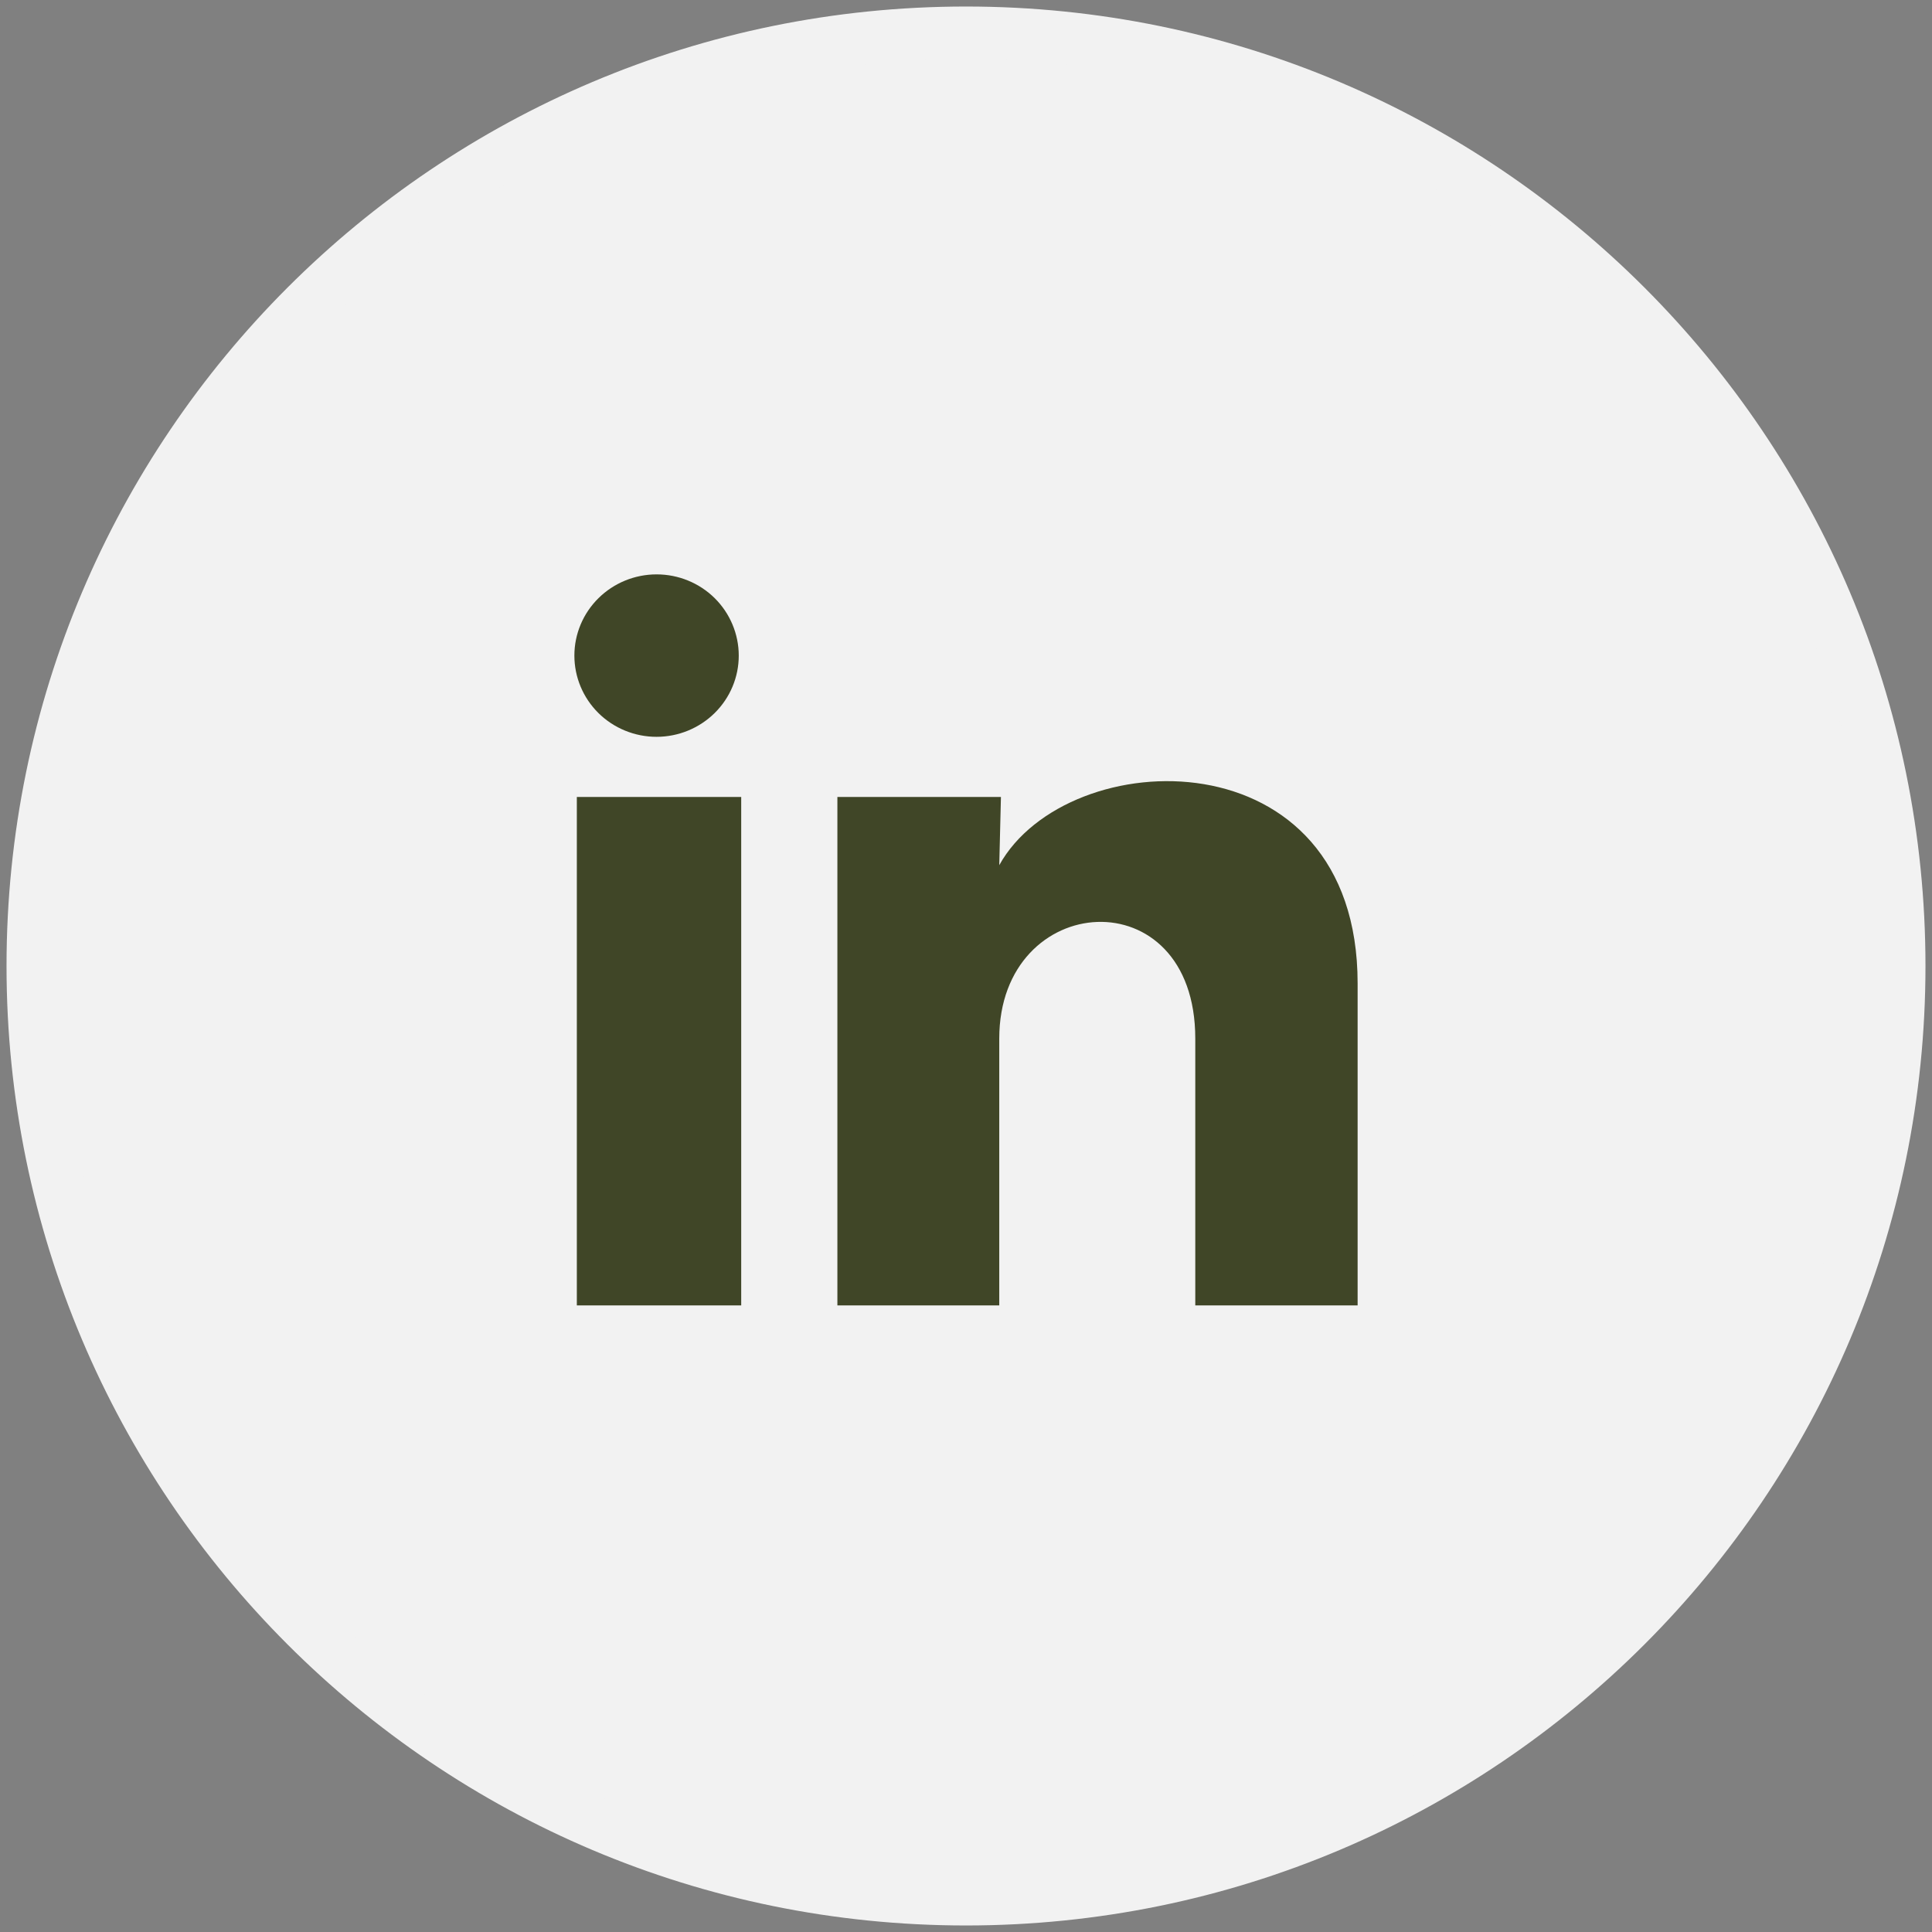 <?xml version="1.0" encoding="UTF-8"?>
<svg xmlns="http://www.w3.org/2000/svg" width="37" height="37" viewBox="0 0 37 37" fill="none">
  <rect x="0" y="0" width="37" height="37" fill="#808080" stroke="none"/>
  <g clip-path="url(#clip0_165_184)">
    <path d="M18.5 36.375C28.372 36.375 36.375 28.372 36.375 18.5C36.375 8.628 28.372 0.625 18.5 0.625C8.628 0.625 0.625 8.628 0.625 18.5C0.625 28.372 8.628 36.375 18.5 36.375Z" fill="#F2F2F2" stroke="#F2F2F2" stroke-miterlimit="10"></path>
    <path d="M14.148 12.556C14.148 12.969 13.982 13.364 13.686 13.656C13.391 13.947 12.991 14.111 12.573 14.111C12.156 14.111 11.755 13.947 11.46 13.655C11.165 13.363 11 12.967 11 12.555C11 12.142 11.166 11.747 11.462 11.455C11.757 11.164 12.157 11 12.575 11C12.992 11 13.393 11.164 13.688 11.456C13.982 11.748 14.148 12.144 14.148 12.556ZM14.195 15.263H11.047V25H14.195V15.263ZM19.169 15.263H16.037V25H19.137V19.89C19.137 17.044 22.891 16.779 22.891 19.89V25H26V18.833C26 14.034 20.444 14.213 19.137 16.569L19.169 15.263Z" fill="#404627"></path>
  </g>
  <defs>
    <clipPath id="clip0_165_184">
      <rect width="37" height="37" fill="white"></rect>
    </clipPath>
  </defs>
</svg>
